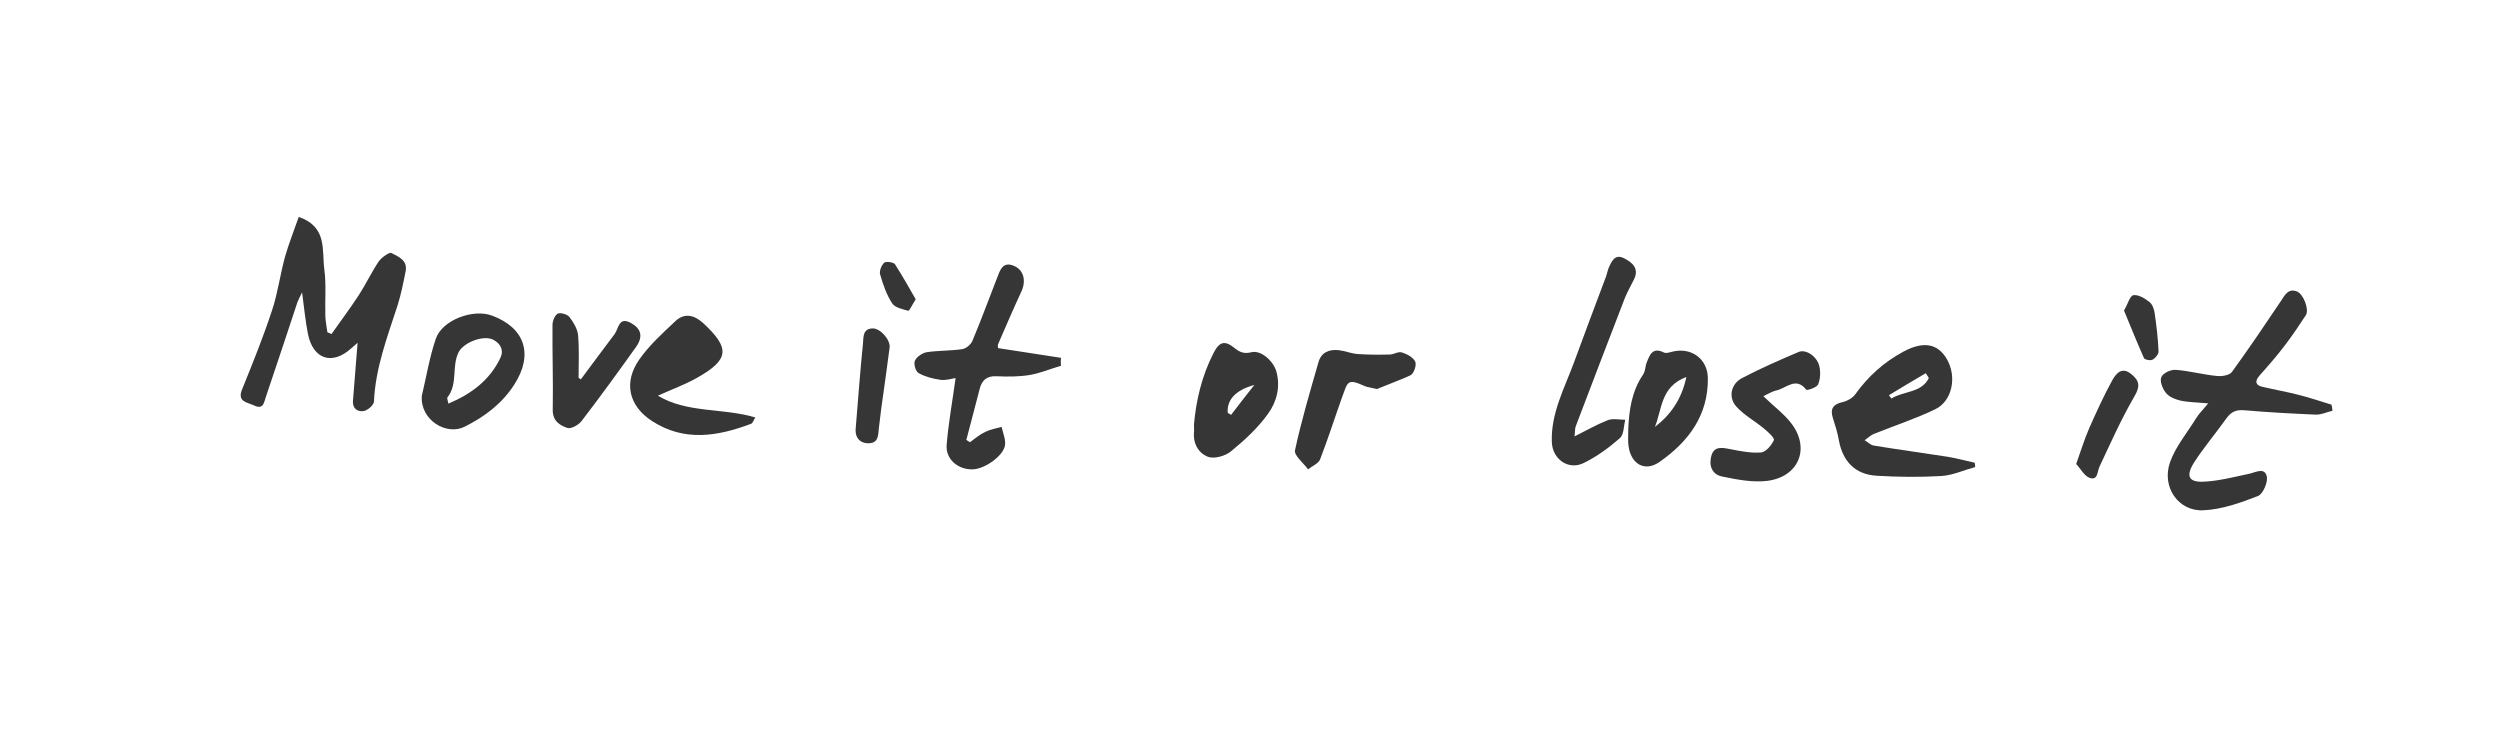 <?xml version="1.0" encoding="UTF-8"?> <!-- Generator: Adobe Illustrator 25.4.1, SVG Export Plug-In . SVG Version: 6.00 Build 0) --> <svg xmlns="http://www.w3.org/2000/svg" xmlns:xlink="http://www.w3.org/1999/xlink" id="Layer_1" x="0px" y="0px" viewBox="0 0 977.4 291.7" style="enable-background:new 0 0 977.4 291.7;" xml:space="preserve"> <style type="text/css"> .st0{fill:#363636;} </style> <g> <path class="st0" d="M129.6,130.6c3.5-5,7.2-9.9,10.6-15.1c2.8-4.3,5-9,7.8-13.2c1.1-1.6,4.2-3.8,5-3.4c2.7,1.4,6.4,2.8,5.6,7.1 c-0.9,4.5-1.8,9.1-3.2,13.5c-4,12.3-8.6,24.3-9.2,37.5c-0.1,1.4-2.4,3.4-4,3.7c-2.4,0.4-4.5-1-4.2-4.1c0.6-7.6,1.2-15.3,1.8-22.6 c-0.5,0.5-1.5,1.3-2.5,2.2c-7.4,6.7-14.9,4.3-16.9-5.6c-1-5.1-1.5-10.3-2.3-16.3c-0.9,1.8-1.4,2.8-1.8,3.8 c-4.1,12.4-8.2,24.8-12.4,37.2c-0.7,2-0.9,5-4.6,3.2c-2.8-1.3-6.7-1.4-4.6-6.4c4.1-10.1,8.2-20.3,11.6-30.6 c2.3-6.8,3.2-14.1,5.1-21c1.5-5.3,3.6-10.5,5.4-15.7c11.3,3.9,9,13.1,10,20.5c0.8,6,0.2,12.2,0.4,18.4c0.1,2.1,0.5,4.1,0.8,6.2 C128.5,130.1,129,130.3,129.6,130.6z"></path> <path class="st0" d="M911.9,160.6c-2.2,0.5-4.4,1.6-6.6,1.5c-9.3-0.4-18.5-0.9-27.8-1.7c-3.3-0.3-5.2,0.6-7.1,3.2 c-4.1,5.8-8.8,11.3-12.6,17.2c-3.4,5.4-2.1,7.9,4.1,7.5c5.7-0.3,11.4-1.8,17.1-3c2.7-0.5,6.3-2.8,7.2,0.9c0.6,2.2-1.5,7-3.4,7.7 c-6.9,2.7-14.2,5.3-21.4,5.6c-9.8,0.5-16.4-9.2-13-18.8c2.2-6.2,6.7-11.5,10.2-17.2c1.1-1.8,2.7-3.3,4.7-5.8 c-4.3-0.4-7.7-0.4-10.9-1.1c-2.1-0.5-4.5-1.5-5.7-3.1c-1.3-1.6-2.4-4.6-1.7-6.1c0.7-1.6,3.8-3,5.7-2.8c5.4,0.4,10.7,1.9,16.1,2.4 c1.9,0.2,4.9-0.3,5.8-1.6c6.6-9.1,12.9-18.4,19.2-27.8c1.5-2.3,2.8-4.9,6.1-3.7c2.6,0.9,5,7.1,3.6,9.3c-2.6,4-5.3,8-8.2,11.8 c-3.1,4.1-6.5,8-9.9,11.8c-2.1,2.4-1.5,3.9,1.4,4.5c4.7,1.1,9.4,1.9,14,3.1c4.3,1.1,8.5,2.5,12.7,3.8 C911.8,159.2,911.8,159.9,911.9,160.6z"></path> <path class="st0" d="M772.2,182.6c-4.4,1.2-8.7,3.2-13.1,3.5c-8.4,0.5-17,0.4-25.4-0.1c-8.4-0.5-13.3-5.6-14.8-14 c-0.5-2.9-1.4-5.7-2.3-8.5c-1.2-3.7,0.1-5.5,3.8-6.3c1.8-0.4,3.9-1.6,4.9-3c5-7,11.2-12.6,18.8-16.7c7.8-4.2,13.5-3.3,17.1,3 c3.9,6.8,2.1,16.3-4.6,19.5c-7.7,3.7-15.9,6.4-23.9,9.6c-1.3,0.5-2.5,1.7-3.7,2.5c1.2,0.7,2.3,1.9,3.6,2.1c9.7,1.6,19.4,2.9,29,4.4 c3.5,0.6,6.9,1.5,10.4,2.3C772.2,181.5,772.2,182.1,772.2,182.6z M738.5,154.5c0.3,0.4,0.6,0.9,1,1.3c4.7-3,11.7-2.1,14.6-8 c-0.4-0.6-0.8-1.3-1.2-1.9C748.1,148.7,743.3,151.6,738.5,154.5z"></path> <path class="st0" d="M414.8,143c-4.1,1.2-8.1,2.9-12.2,3.6c-4.2,0.7-8.6,0.7-12.9,0.5c-3.9-0.2-5.8,1.5-6.7,5 c-1.7,6.7-3.5,13.3-5.2,19.9c0.5,0.3,0.9,0.6,1.4,0.9c1.9-1.4,3.8-3,5.9-4c2-1,4.3-1.4,6.5-2c0.5,2.4,1.7,5,1.3,7.3 c-0.8,4.2-7.9,9.1-12.5,9.3c-5.7,0.2-10.7-3.8-10.3-9.5c0.7-8.7,2.3-17.3,3.5-26.2c-1.4,0.2-3.7,1-5.9,0.7c-2.9-0.4-6-1.2-8.5-2.6 c-1.2-0.6-2.1-3.6-1.5-4.9c0.7-1.5,2.9-3,4.6-3.3c4.6-0.7,9.3-0.5,13.9-1.2c1.5-0.2,3.4-1.8,4-3.3c3.4-8.1,6.4-16.3,9.6-24.5 c1.1-2.9,2.2-6.6,6.5-4.8c4,1.6,4.9,5.9,3.1,9.9c-3.2,6.9-6.2,13.9-9.2,20.8c-0.2,0.4,0,1,0,1.5c8.2,1.3,16.4,2.5,24.6,3.8 C414.7,140.9,414.7,141.9,414.8,143z"></path> <path class="st0" d="M257.2,154.7c11.5,6.9,25.3,4.7,38.1,8.5c-0.7,1.1-1,2.3-1.7,2.5c-13,4.9-26.1,7.1-38.7-1.1 c-9.1-5.9-11.2-15.1-5-24c3.9-5.6,9.1-10.3,14.1-15c3.6-3.4,7.4-2.5,11,0.8c10.4,9.7,10.2,14.1-2.3,21.2 C268,150.3,262.7,152.2,257.2,154.7z"></path> <path class="st0" d="M164.9,154.8c1.8-7.5,3-15.1,5.5-22.4c2.5-7.3,14.6-11.8,22-9c12.9,4.8,16.2,15.2,8.7,26.9 c-4.8,7.5-11.6,12.6-19.4,16.5C174.7,170.4,164.3,164.4,164.9,154.8z M175.3,157.8c9-3.8,16.1-9.1,20.3-17.8 c1.5-3.1,0.1-5.6-2.6-7.1c-3.8-2.1-11.7,0.9-13.7,4.8c-2.8,5.6-0.2,12.5-4.4,17.7C174.7,155.7,175.1,156.6,175.3,157.8z"></path> <path class="st0" d="M689.4,154.9c4.1,4,8.4,7.1,11.3,11.1c7,9.7,2.3,20.5-9.8,22c-5.7,0.7-11.8-0.5-17.6-1.7 c-4.1-0.8-5.3-4.5-4.2-8.2c1.1-3.8,4.3-3.1,7.4-2.5c4,0.8,8.1,1.6,12,1.3c1.9-0.2,4.1-2.8,5-4.8c0.4-0.8-2.2-3.2-3.8-4.5 c-3.6-3-7.9-5.3-11-8.8c-3.1-3.6-1.9-8.8,2.4-11c7.2-3.8,14.6-7,22.1-10.2c2.8-1.2,7.2,1.7,8.1,5.6c0.5,2.3,0.4,5-0.5,7.1 c-0.5,1.2-4.3,2.4-4.6,2.1c-4-5.2-7.8-0.7-11.5,0.2C692.8,153,691.1,154.1,689.4,154.9z"></path> <path class="st0" d="M615.6,170.6c4.6-2.3,8.6-4.6,12.9-6.3c2-0.8,4.6-0.2,6.9-0.2c-0.6,2.4-0.5,5.7-2,7.1 c-4.3,3.8-9.1,7.3-14.2,9.8c-6,3-12.3-1.5-12.5-8.2c-0.4-11.3,5-21.1,8.7-31.2c4.1-11.2,8.3-22.3,12.5-33.5c0.4-1.1,0.6-2.3,1-3.3 c1.2-2.7,2.5-5.7,6.1-3.8c3.1,1.6,6,3.9,3.8,8.3c-1.2,2.4-2.5,4.7-3.5,7.1c-6.5,16.8-12.9,33.6-19.3,50.4 C615.7,167.7,615.8,168.9,615.6,170.6z"></path> <path class="st0" d="M466.8,165.9c0.8-9.1,3-18.9,7.7-28c2.3-4.4,4.4-4.9,8.2-1.8c2.1,1.7,3.8,2.3,6.6,1.6c3.7-0.9,8.5,3.4,9.7,7.5 c1.7,6.1,0.1,11.9-3.2,16.5c-4,5.6-9.2,10.4-14.6,14.8c-2.2,1.8-6.5,3-8.9,2.1c-3.7-1.4-5.9-5.1-5.5-9.7 C466.9,168.3,466.8,167.6,466.8,165.9z M480,161.4c0.4,0.3,0.9,0.5,1.3,0.8c3-3.9,6-7.8,9.1-11.7 C482.7,152.6,479.6,156.6,480,161.4z"></path> <path class="st0" d="M636.6,167.5c0.3-7,1.3-14.5,5.8-21.1c0.9-1.3,0.8-3.2,1.4-4.7c1.2-3,2.3-6.1,6.7-3.9c0.9,0.5,2.4-0.1,3.7-0.4 c7.2-1.6,13.4,3,13.5,10.4c0.2,14.6-7.6,24.9-18.9,32.8c-5.7,4-11.1,0.9-12.1-6.1C636.4,172.5,636.6,170.3,636.6,167.5z M659.3,147.4c-10.1,3.7-9.5,12.7-12.3,19.5C653.3,162.1,657.5,155.9,659.3,147.4z"></path> <path class="st0" d="M538.3,152.1c-2.4-0.6-3.6-0.7-4.6-1.1c-7.1-3.2-6.7-1.8-9,4.3c-2.9,8.1-5.5,16.3-8.6,24.3 c-0.6,1.6-3.1,2.6-4.7,3.9c-1.8-2.5-5.6-5.5-5.1-7.5c2.5-11.6,5.9-23,9.2-34.5c1.1-3.8,4.2-5,7.9-4.6c2.5,0.3,4.8,1.3,7.3,1.5 c4.2,0.3,8.4,0.3,12.6,0.2c1.6,0,3.4-1.3,4.8-0.8c2,0.6,4.4,1.9,5.2,3.6c0.6,1.3-0.5,4.6-1.8,5.3 C546.9,148.8,542.1,150.5,538.3,152.1z"></path> <path class="st0" d="M227.1,148.3c4.4-5.9,8.7-11.8,13.2-17.7c1.6-2.2,1.6-7,6.4-4.3c4,2.2,4.8,5.3,2,9.3 c-7,9.8-14.1,19.6-21.4,29.1c-1.2,1.5-4.1,3.1-5.5,2.6c-3-1-5.8-2.8-5.7-7.1c0.2-11.1-0.2-22.1-0.1-33.2c0-1.5,0.9-3.8,2.1-4.4 c1-0.5,3.7,0.3,4.5,1.3c1.6,2.1,3.2,4.7,3.4,7.2c0.5,5.5,0.2,11,0.2,16.6C226.4,147.9,226.8,148.1,227.1,148.3z"></path> <path class="st0" d="M334.6,166.8c0.9-10.9,1.7-21.8,2.8-32.6c0.2-2.5-0.1-5.8,3.9-5.8c2.9,0,6.9,4.5,6.5,7.5c-1,8-2.2,16-3.3,24.1 c-0.3,2.5-0.6,4.9-0.9,7.4c-0.3,2.8-0.1,6-4.3,5.9C335.9,173.2,334,170.7,334.6,166.8z"></path> <path class="st0" d="M811.7,181.4c1.9-5.4,3.3-9.8,5.1-14c2.8-6.3,5.7-12.7,9-18.7c1.5-2.7,3.8-5.5,7.5-2.4 c3.2,2.6,3.5,4.8,1.1,8.8c-5.1,8.8-9.3,18.2-13.6,27.4c-0.9,2-0.6,5.5-3.9,4.3C814.8,186,813.4,183.2,811.7,181.4z"></path> <path class="st0" d="M830.4,121.4c1.5-2.5,2.3-5.8,3.7-6c1.9-0.3,4.5,1.3,6.3,2.7c1.1,0.9,1.8,2.8,2,4.4c0.7,4.9,1.3,9.8,1.5,14.8 c0.1,1.1-1.2,2.7-2.3,3.3c-0.8,0.5-3.2,0-3.4-0.6C835.5,133.9,833,127.7,830.4,121.4z"></path> <path class="st0" d="M358,117c-1.5,2.4-2.5,4.6-2.9,4.5c-2.2-0.6-5.2-1.2-6.3-2.9c-2.2-3.4-3.6-7.4-4.7-11.3 c-0.4-1.3,0.5-3.6,1.6-4.6c0.7-0.6,3.6-0.2,4.2,0.6C352.8,107.8,355.4,112.5,358,117z"></path> </g> </svg> 